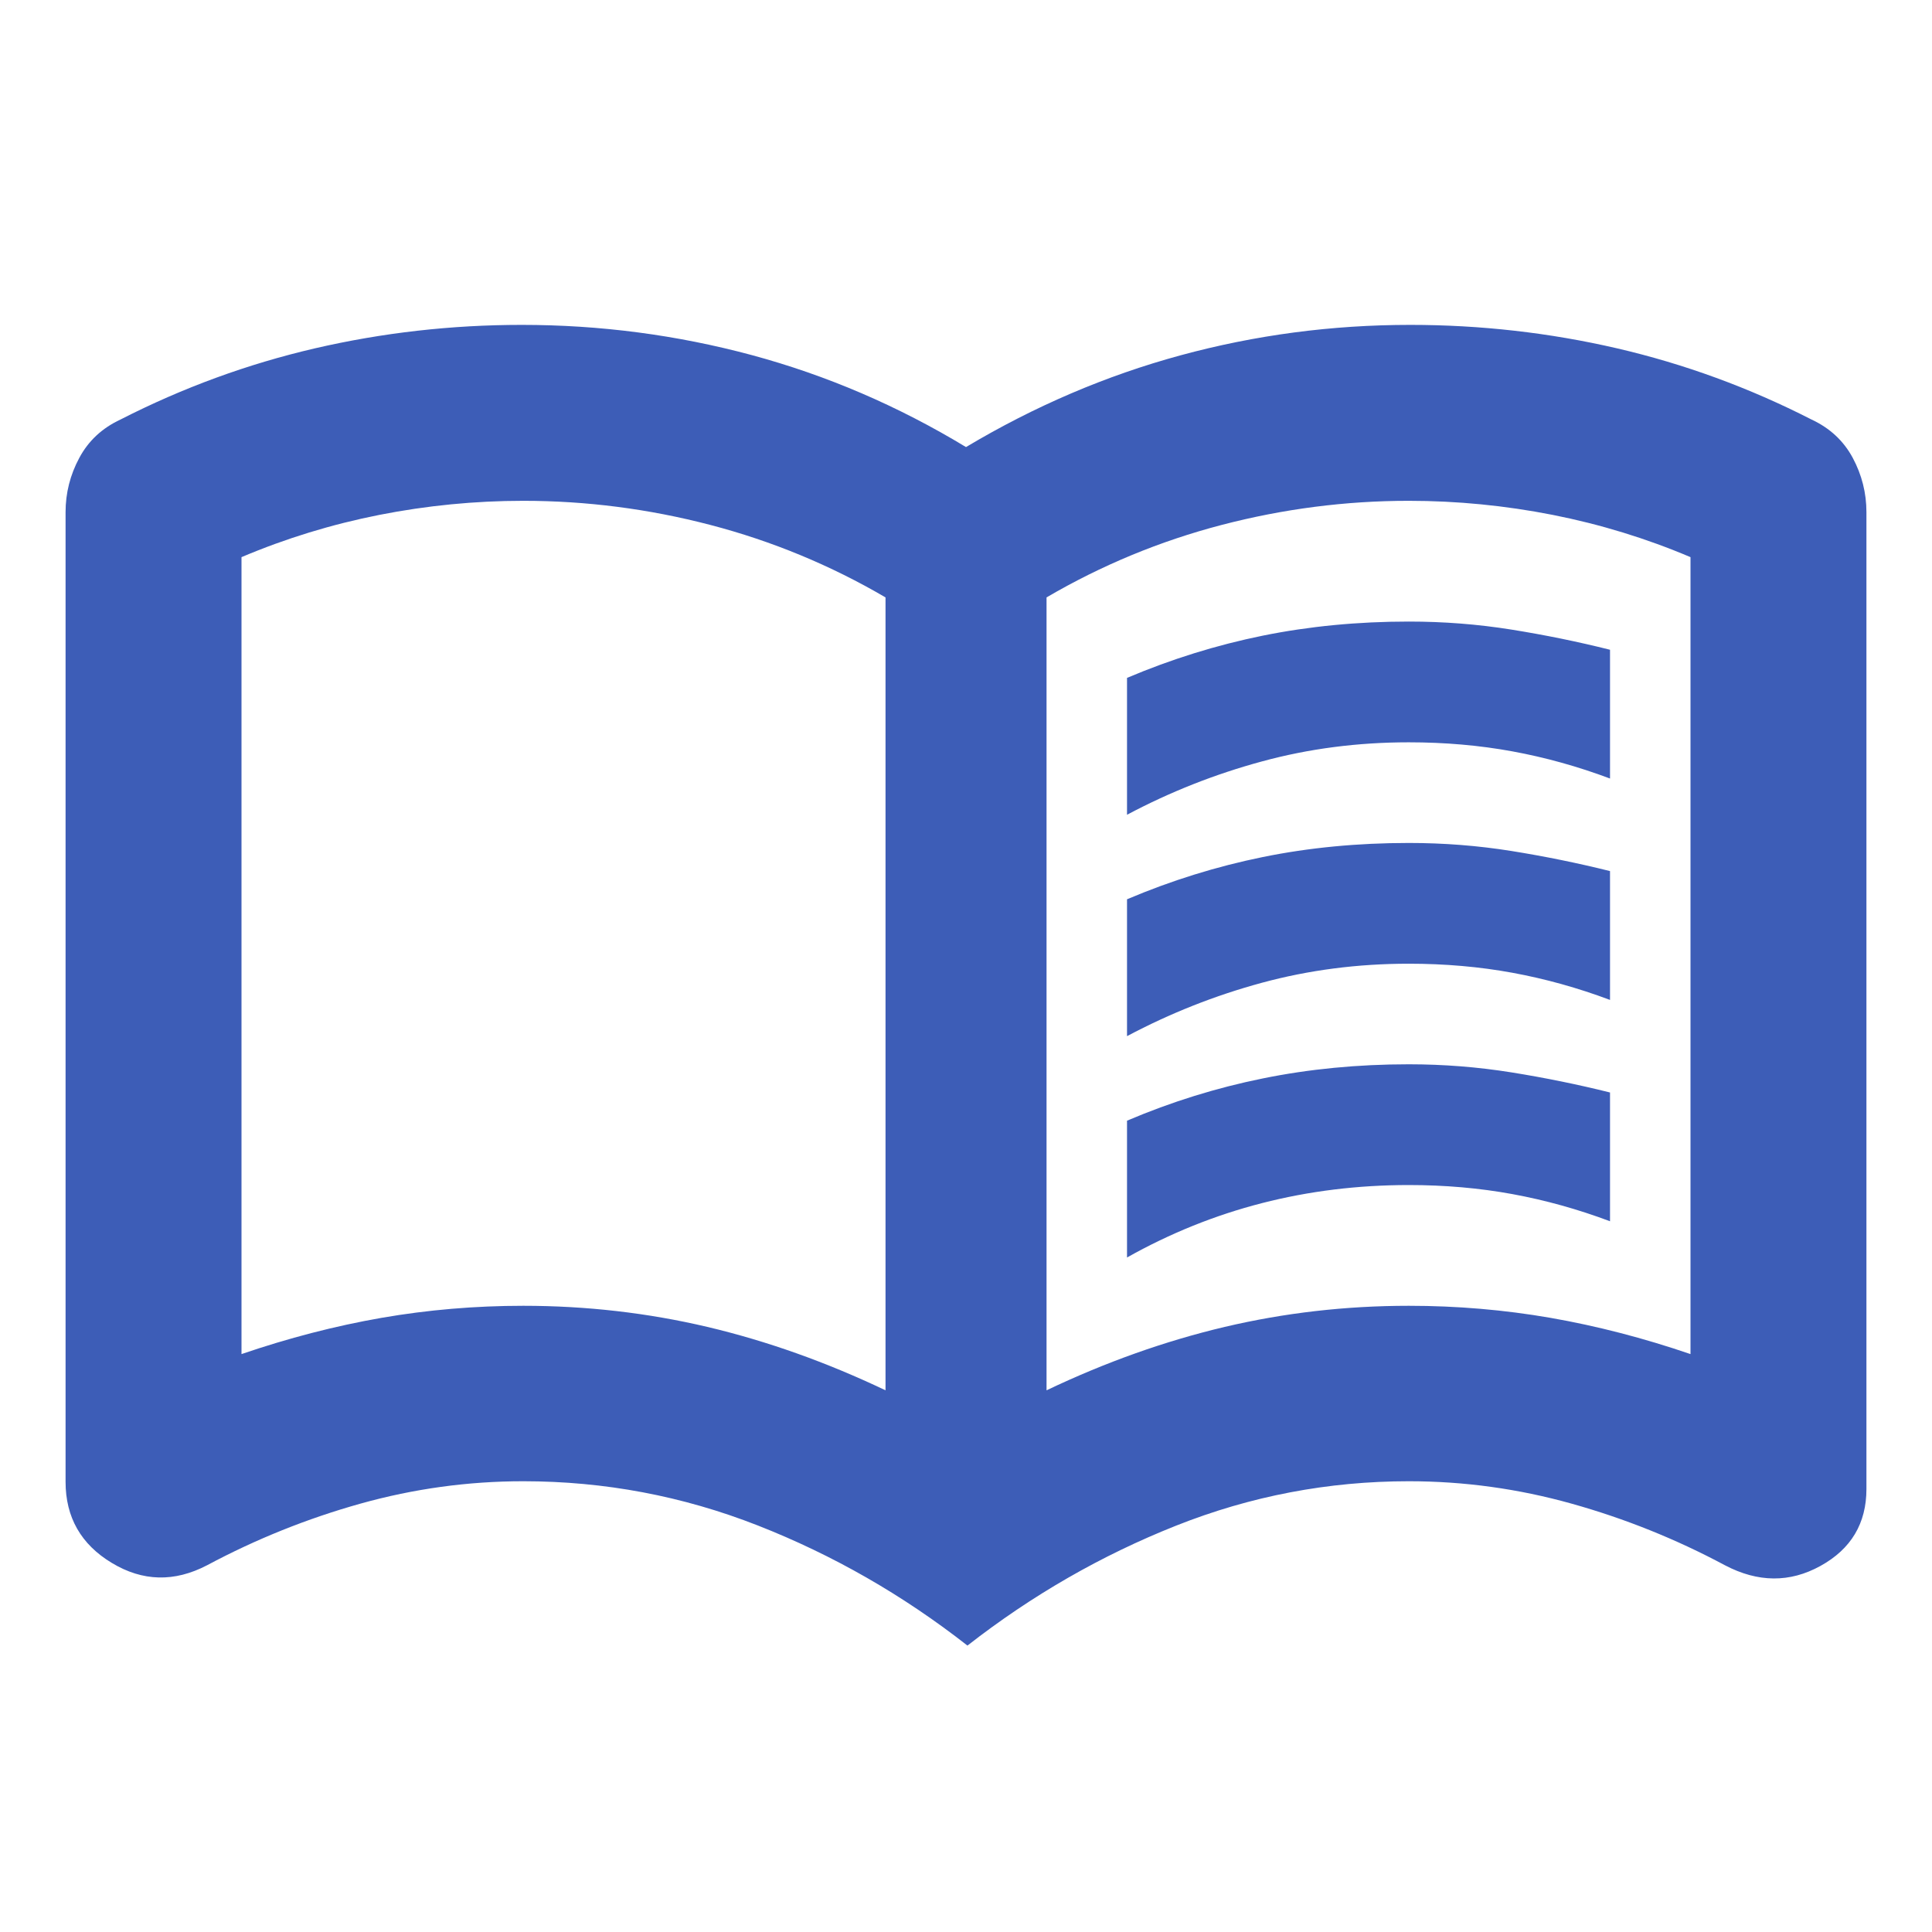 <svg width="32" height="32" viewBox="0 0 32 32" fill="none" xmlns="http://www.w3.org/2000/svg">
<path d="M18.667 13.495V11.228C19.4 10.917 20.15 10.684 20.917 10.528C21.683 10.373 22.489 10.295 23.334 10.295C23.911 10.295 24.478 10.339 25.034 10.428C25.589 10.517 26.134 10.628 26.667 10.762V12.895C26.134 12.695 25.595 12.545 25.05 12.445C24.506 12.345 23.933 12.295 23.334 12.295C22.489 12.295 21.678 12.4 20.9 12.612C20.122 12.823 19.378 13.117 18.667 13.495ZM18.667 20.828V18.562C19.4 18.25 20.15 18.017 20.917 17.862C21.683 17.706 22.489 17.628 23.334 17.628C23.911 17.628 24.478 17.673 25.034 17.762C25.589 17.851 26.134 17.962 26.667 18.095V20.228C26.134 20.028 25.595 19.878 25.05 19.778C24.506 19.678 23.933 19.628 23.334 19.628C22.489 19.628 21.678 19.728 20.9 19.928C20.122 20.128 19.378 20.428 18.667 20.828ZM18.667 17.162V14.895C19.4 14.584 20.15 14.351 20.917 14.195C21.683 14.039 22.489 13.962 23.334 13.962C23.911 13.962 24.478 14.006 25.034 14.095C25.589 14.184 26.134 14.295 26.667 14.428V16.562C26.134 16.362 25.595 16.212 25.05 16.112C24.506 16.012 23.933 15.962 23.334 15.962C22.489 15.962 21.678 16.067 20.9 16.278C20.122 16.489 19.378 16.784 18.667 17.162ZM8.667 21.628C9.711 21.628 10.728 21.745 11.717 21.978C12.706 22.212 13.689 22.562 14.667 23.028V9.895C13.756 9.362 12.789 8.962 11.767 8.695C10.745 8.428 9.711 8.295 8.667 8.295C7.867 8.295 7.072 8.373 6.284 8.528C5.495 8.684 4.734 8.917 4 9.228V22.428C4.778 22.162 5.55 21.962 6.317 21.828C7.084 21.695 7.867 21.628 8.667 21.628ZM17.334 23.028C18.311 22.562 19.295 22.212 20.284 21.978C21.272 21.745 22.289 21.628 23.334 21.628C24.134 21.628 24.917 21.695 25.683 21.828C26.45 21.962 27.222 22.162 28 22.428V9.228C27.267 8.917 26.506 8.684 25.717 8.528C24.928 8.373 24.134 8.295 23.334 8.295C22.289 8.295 21.256 8.428 20.233 8.695C19.211 8.962 18.245 9.362 17.334 9.895V23.028ZM16.024 27.256C14.952 26.417 13.794 25.754 12.55 25.266C11.305 24.778 10.011 24.534 8.667 24.534C7.752 24.534 6.853 24.658 5.97 24.905C5.088 25.152 4.241 25.492 3.429 25.926C2.888 26.208 2.362 26.195 1.852 25.887C1.342 25.58 1.086 25.132 1.086 24.543V8.484C1.086 8.165 1.162 7.865 1.314 7.583C1.465 7.301 1.692 7.09 1.995 6.949C3.028 6.421 4.103 6.028 5.219 5.769C6.335 5.511 7.476 5.381 8.642 5.381C9.942 5.381 11.211 5.548 12.45 5.881C13.689 6.215 14.872 6.722 16 7.405C17.134 6.728 18.318 6.221 19.554 5.885C20.79 5.549 22.058 5.381 23.358 5.381C24.524 5.381 25.665 5.511 26.781 5.769C27.898 6.028 28.972 6.421 30.005 6.949C30.308 7.09 30.535 7.301 30.687 7.583C30.838 7.865 30.914 8.165 30.914 8.484V24.662C30.914 25.232 30.66 25.657 30.152 25.937C29.645 26.217 29.118 26.213 28.571 25.926C27.76 25.492 26.913 25.152 26.03 24.905C25.148 24.658 24.249 24.534 23.334 24.534C22 24.534 20.715 24.779 19.479 25.27C18.242 25.761 17.091 26.423 16.024 27.256Z" fill="#3D5DB7"/>
</svg>
